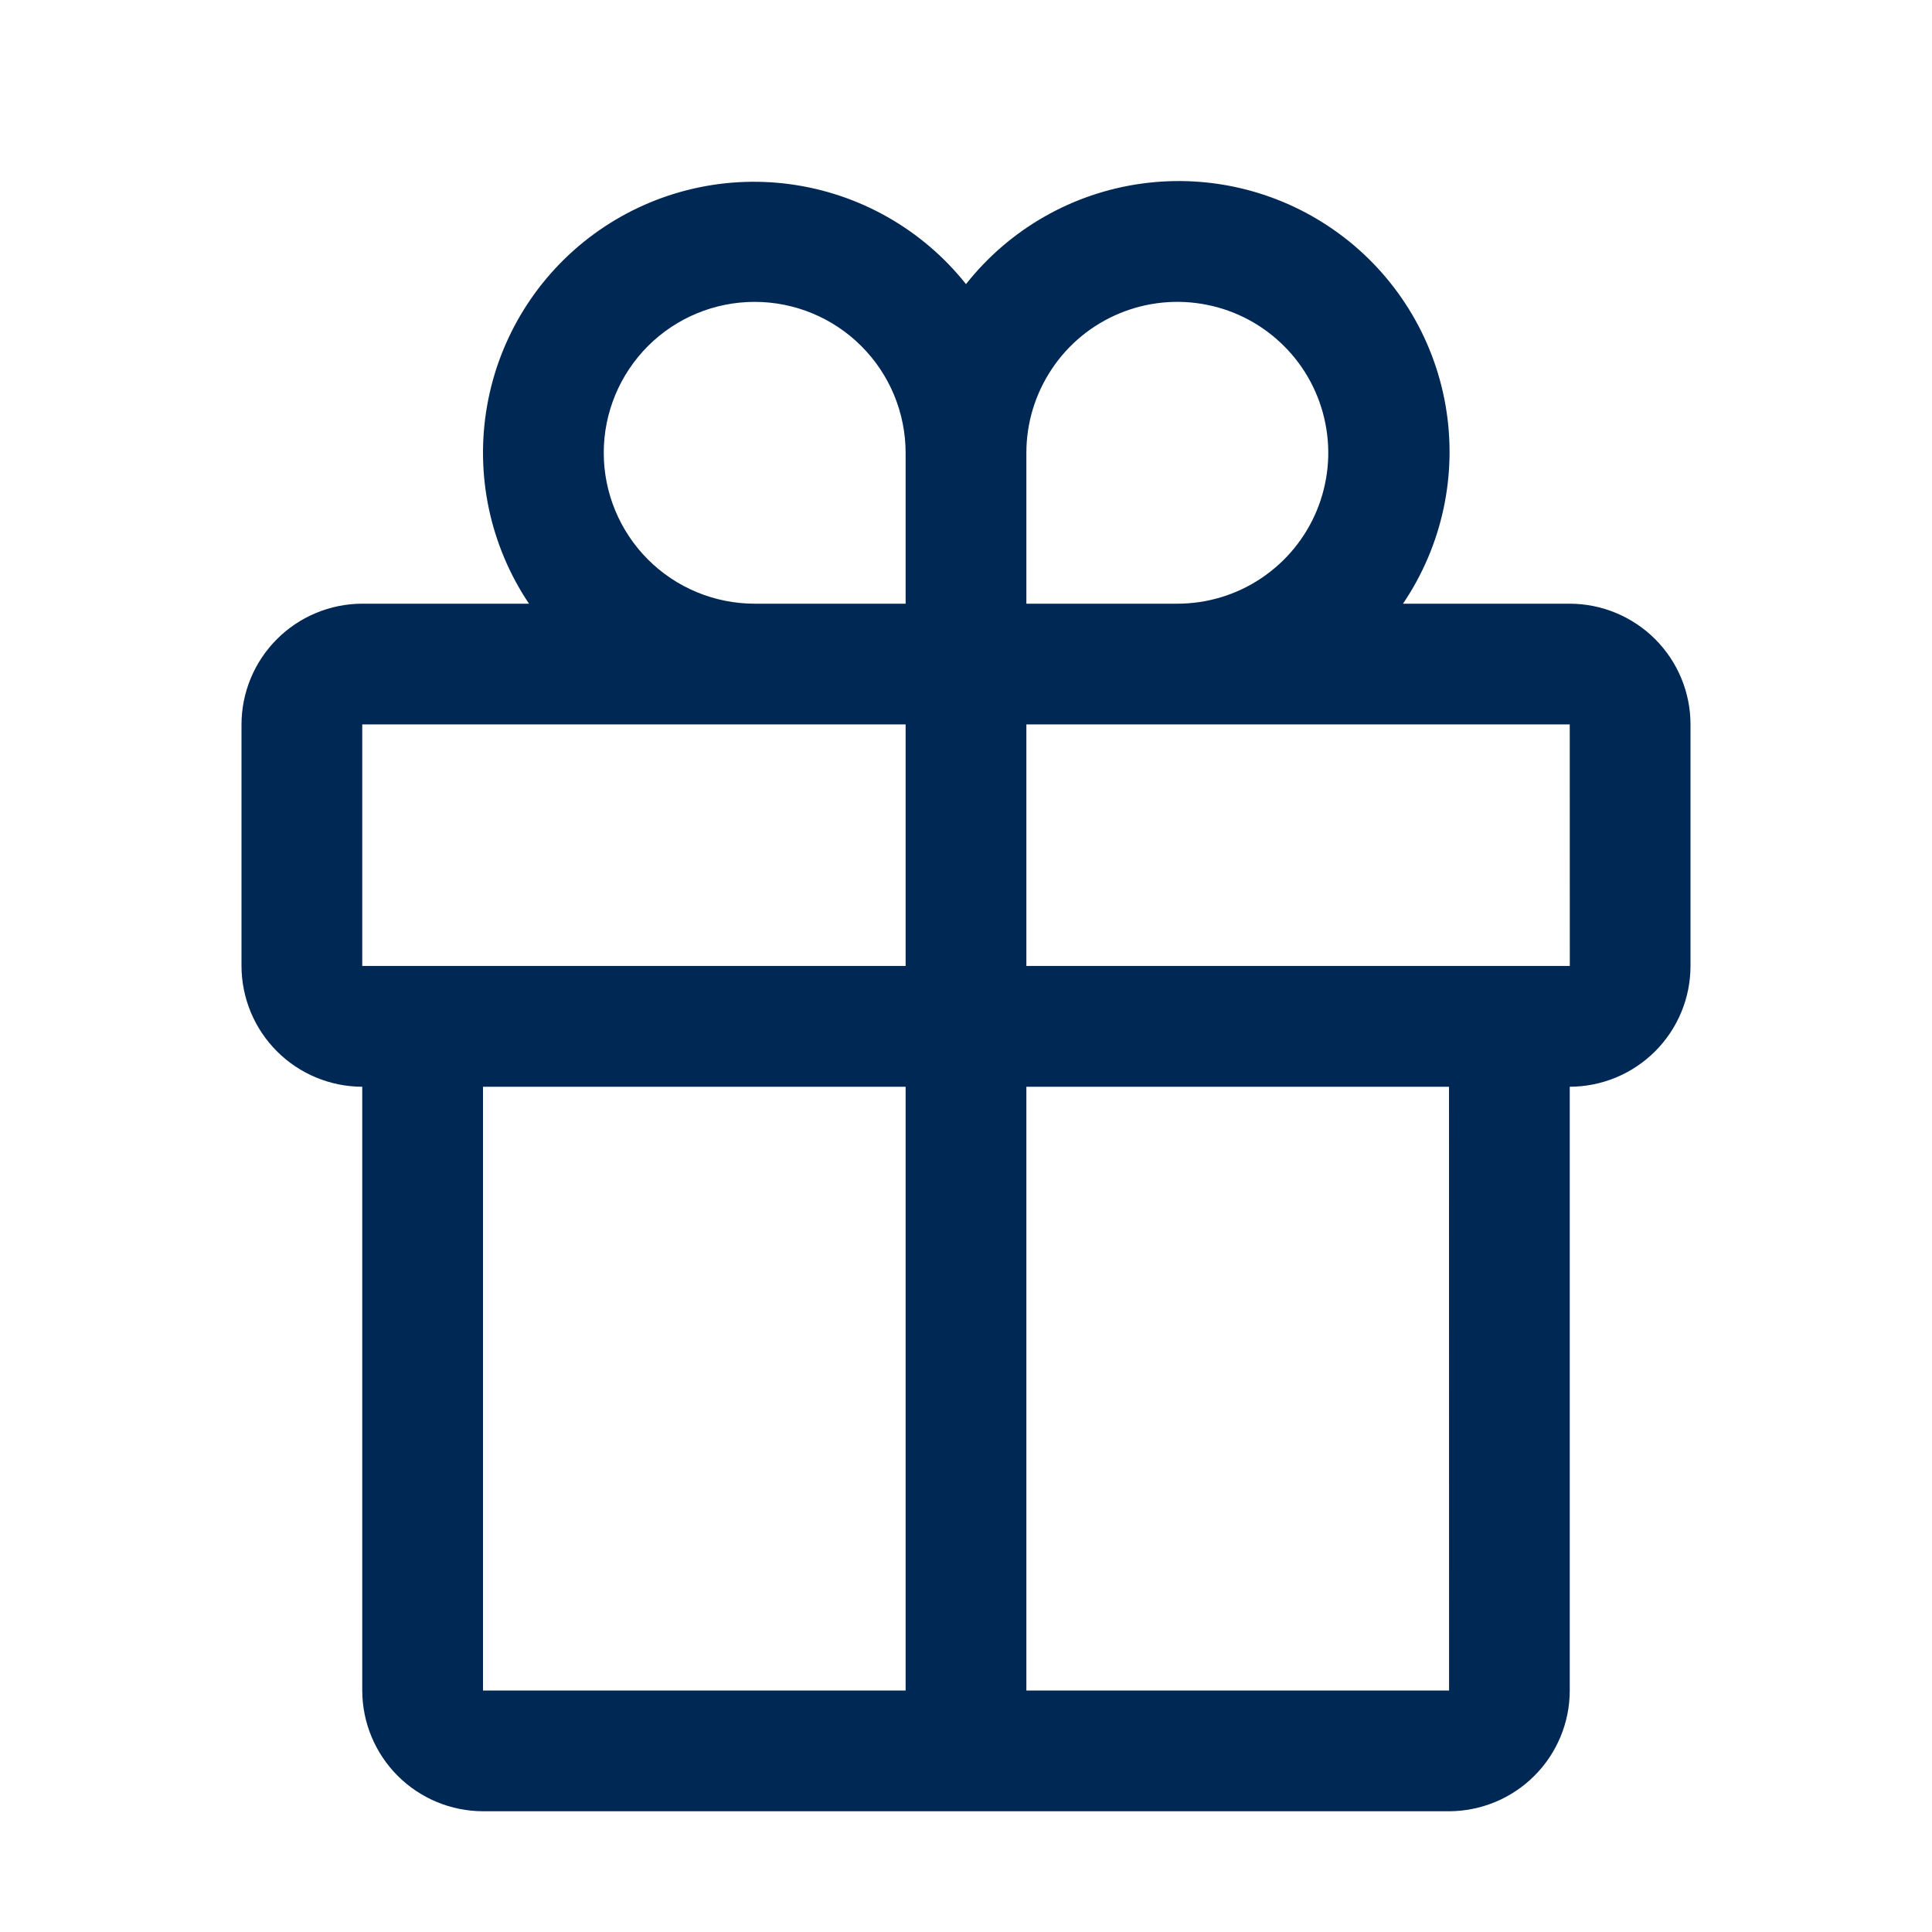 <svg width="32" height="32" viewBox="0 0 32 32" fill="none" xmlns="http://www.w3.org/2000/svg">
<path d="M26 9.999H23.238C23.889 9.037 24.142 7.861 23.943 6.716C23.744 5.572 23.109 4.549 22.171 3.864C21.233 3.178 20.067 2.883 18.916 3.04C17.765 3.197 16.72 3.794 16 4.706C15.279 3.799 14.235 3.206 13.086 3.051C11.938 2.896 10.774 3.192 9.838 3.876C8.903 4.56 8.268 5.58 8.068 6.721C7.867 7.862 8.116 9.037 8.762 9.999H6C5.47 10 4.962 10.211 4.587 10.586C4.212 10.961 4.001 11.469 4 11.999V15.999C4.001 16.53 4.212 17.038 4.587 17.413C4.962 17.788 5.47 17.999 6 18V28C6.001 28.53 6.212 29.038 6.587 29.413C6.962 29.788 7.47 29.999 8 30H24C24.53 29.999 25.039 29.788 25.414 29.413C25.789 29.038 26 28.53 26 28V18C26.53 17.999 27.039 17.788 27.414 17.413C27.789 17.038 28 16.53 28 15.999V11.999C28 11.469 27.789 10.961 27.414 10.586C27.039 10.211 26.53 10 26 9.999ZM17 7.5C17 7.005 17.147 6.522 17.422 6.111C17.696 5.699 18.087 5.379 18.544 5.19C19 5.001 19.503 4.951 19.988 5.048C20.473 5.144 20.918 5.382 21.268 5.732C21.618 6.081 21.856 6.527 21.952 7.012C22.049 7.497 21.999 7.999 21.81 8.456C21.621 8.913 21.3 9.303 20.889 9.578C20.478 9.853 19.995 9.999 19.5 9.999H17V7.5ZM12.5 5C13.163 5 13.799 5.264 14.267 5.733C14.736 6.201 14.999 6.837 15 7.5V9.999H12.5C11.837 9.999 11.201 9.736 10.732 9.267C10.264 8.798 10 8.163 10 7.5C10 6.836 10.264 6.201 10.732 5.732C11.201 5.263 11.837 5 12.5 5ZM6 11.999H15V15.999H6V11.999ZM8 18H15V28H8V18ZM24.001 28H17V18H24L24.001 28ZM17 15.999V11.999H26L26.001 15.999H17Z" fill="#002855"/>
</svg>
